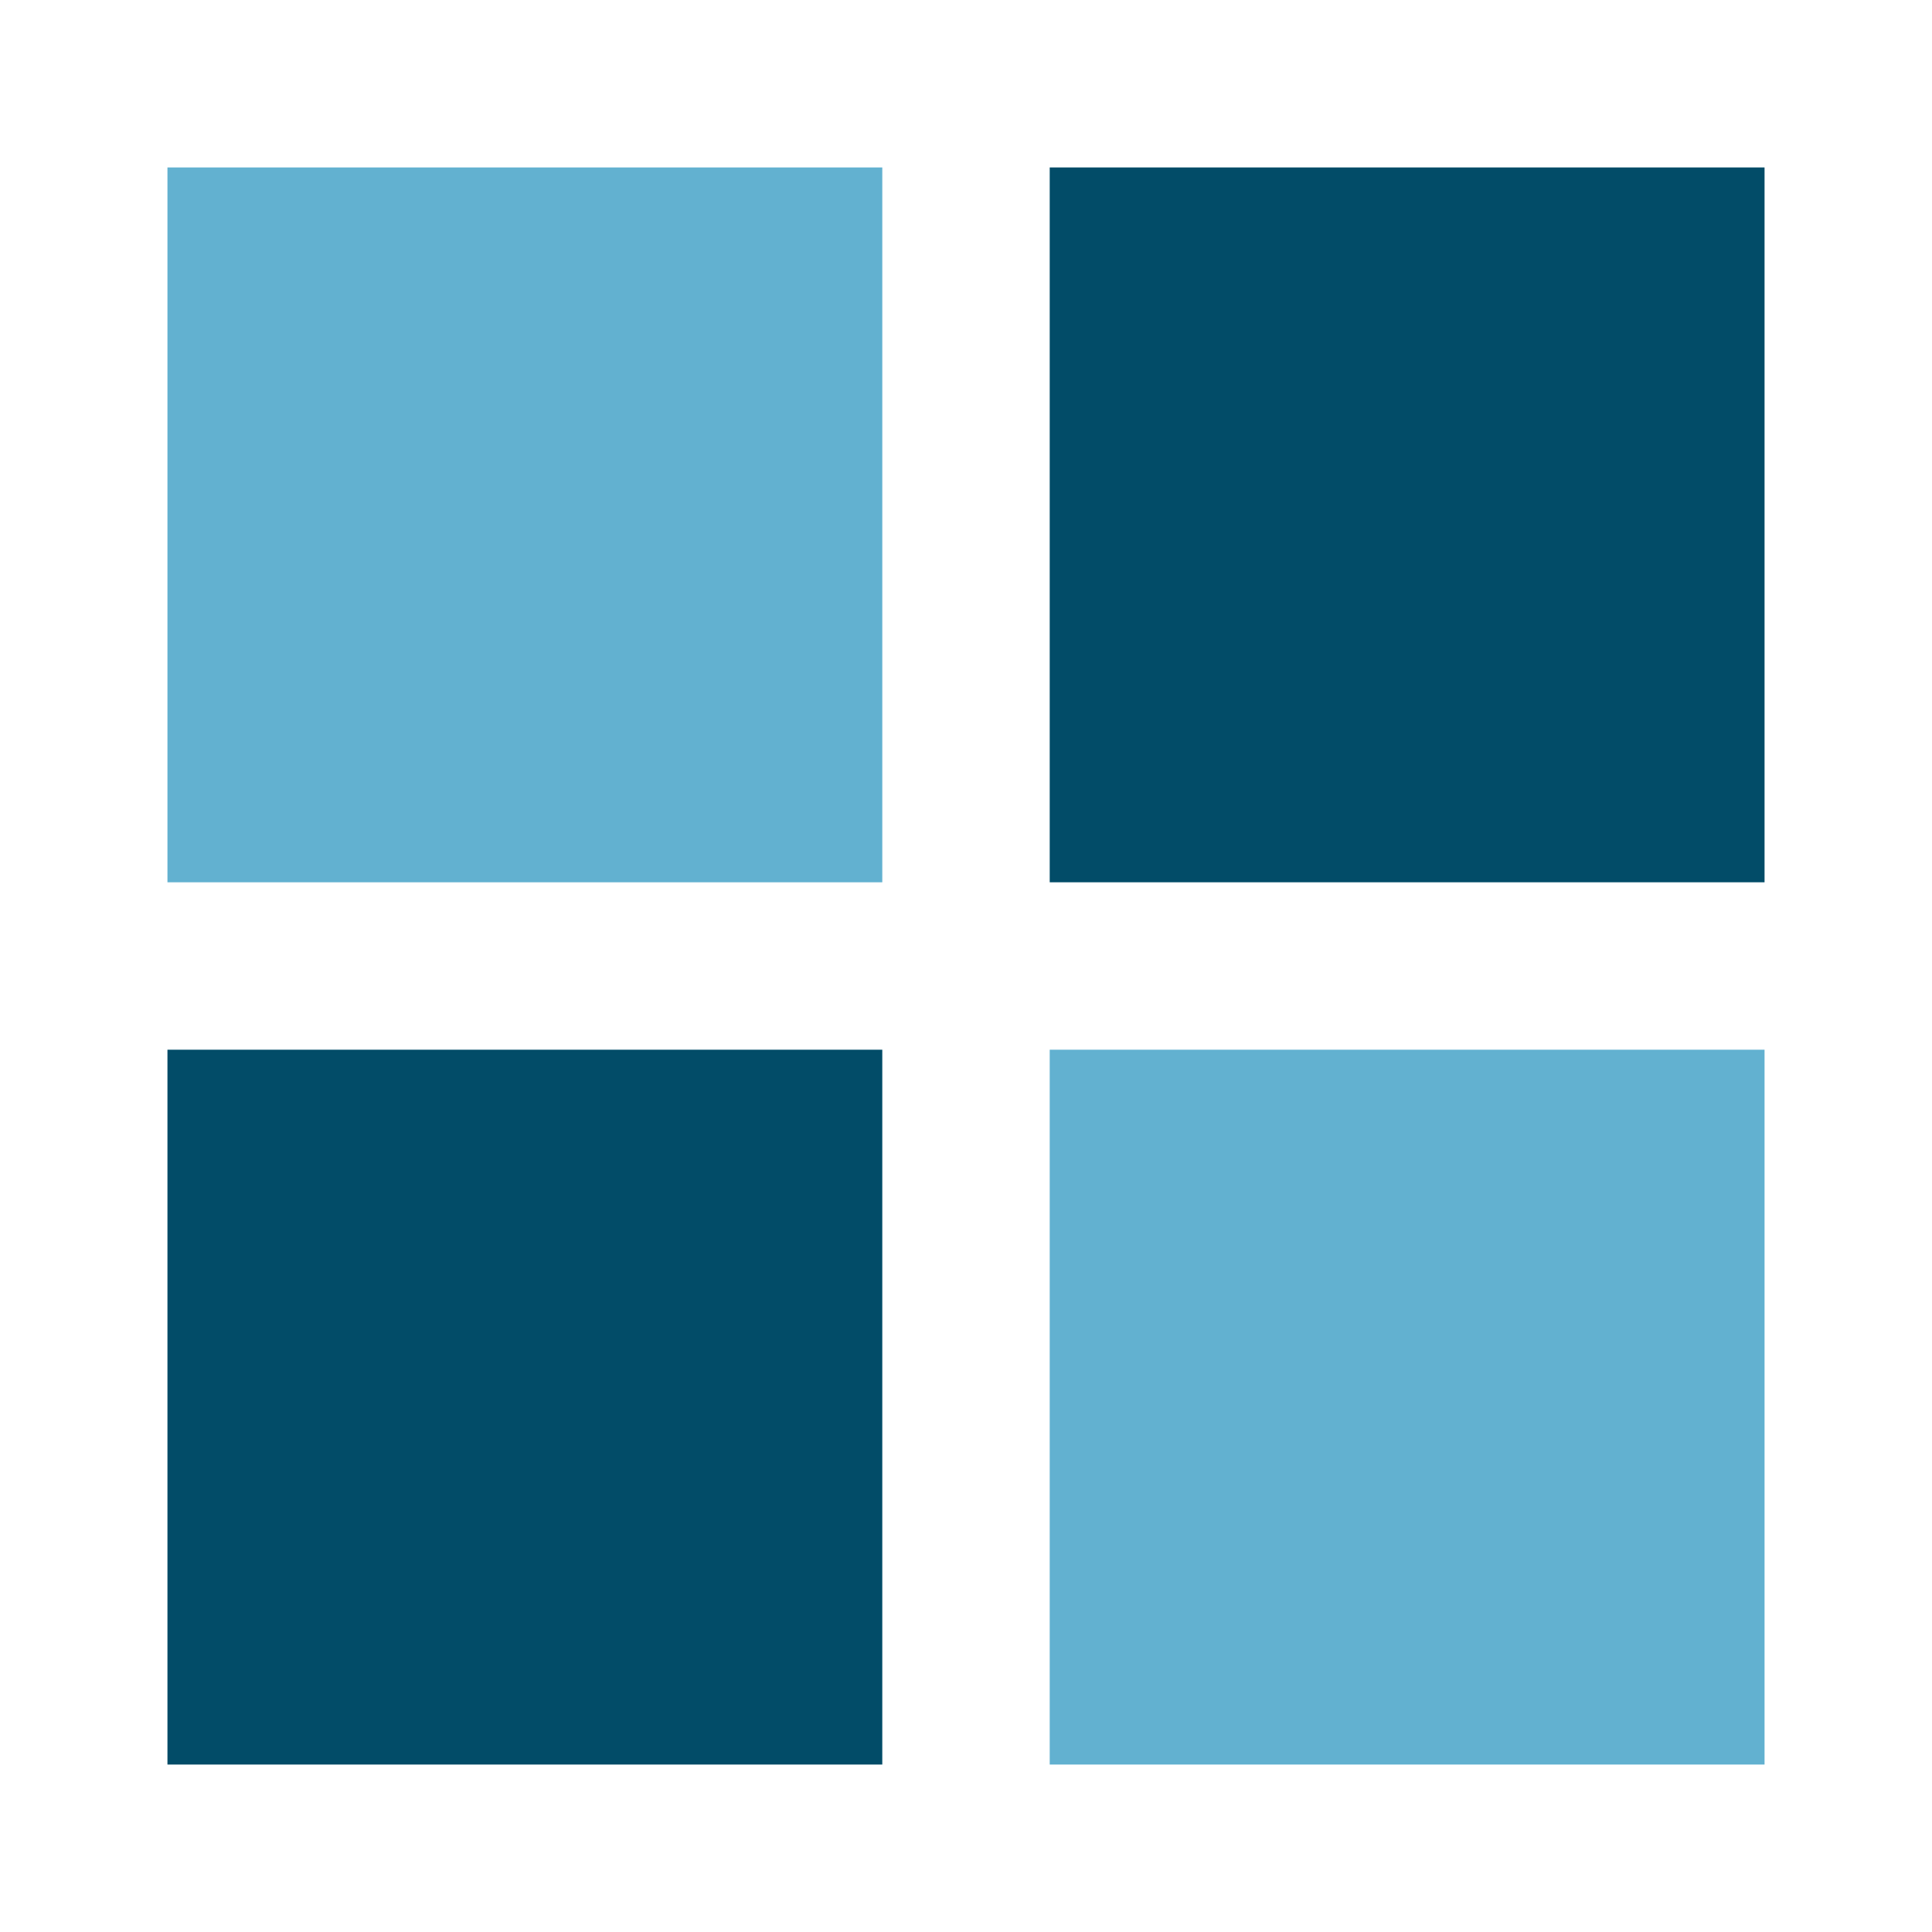 <?xml version="1.0" encoding="utf-8"?>
<svg xmlns="http://www.w3.org/2000/svg" xmlns:xlink="http://www.w3.org/1999/xlink" style="margin: auto; background: rgb(255, 255, 255); display: block; shape-rendering: auto;" width="85px" height="85px" viewBox="0 0 100 100" preserveAspectRatio="xMidYMid">
<g transform="translate(27.167,27.167)">
  <rect x="-18.5" y="-18.5" width="37" height="37" fill="#62B1D0">
    <animateTransform attributeName="transform" type="scale" repeatCount="indefinite" dur="1.075s" keyTimes="0;1" values="1.15;1" begin="-0.323s"></animateTransform>
  </rect>
</g>
<g transform="translate(72.833,27.167)">
  <rect x="-18.5" y="-18.5" width="37" height="37" fill="#024C68">
    <animateTransform attributeName="transform" type="scale" repeatCount="indefinite" dur="1.075s" keyTimes="0;1" values="1.15;1" begin="-0.215s"></animateTransform>
  </rect>
</g>
<g transform="translate(27.167,72.833)">
  <rect x="-18.5" y="-18.5" width="37" height="37" fill="#024C68">
    <animateTransform attributeName="transform" type="scale" repeatCount="indefinite" dur="1.075s" keyTimes="0;1" values="1.15;1" begin="0s"></animateTransform>
  </rect>
</g>
<g transform="translate(72.833,72.833)">
  <rect x="-18.5" y="-18.5" width="37" height="37" fill="#62B1D0">
    <animateTransform attributeName="transform" type="scale" repeatCount="indefinite" dur="1.075s" keyTimes="0;1" values="1.15;1" begin="-0.108s"></animateTransform>
  </rect>
</g>
<!-- [ldio] generated by https://loading.io/ --></svg>